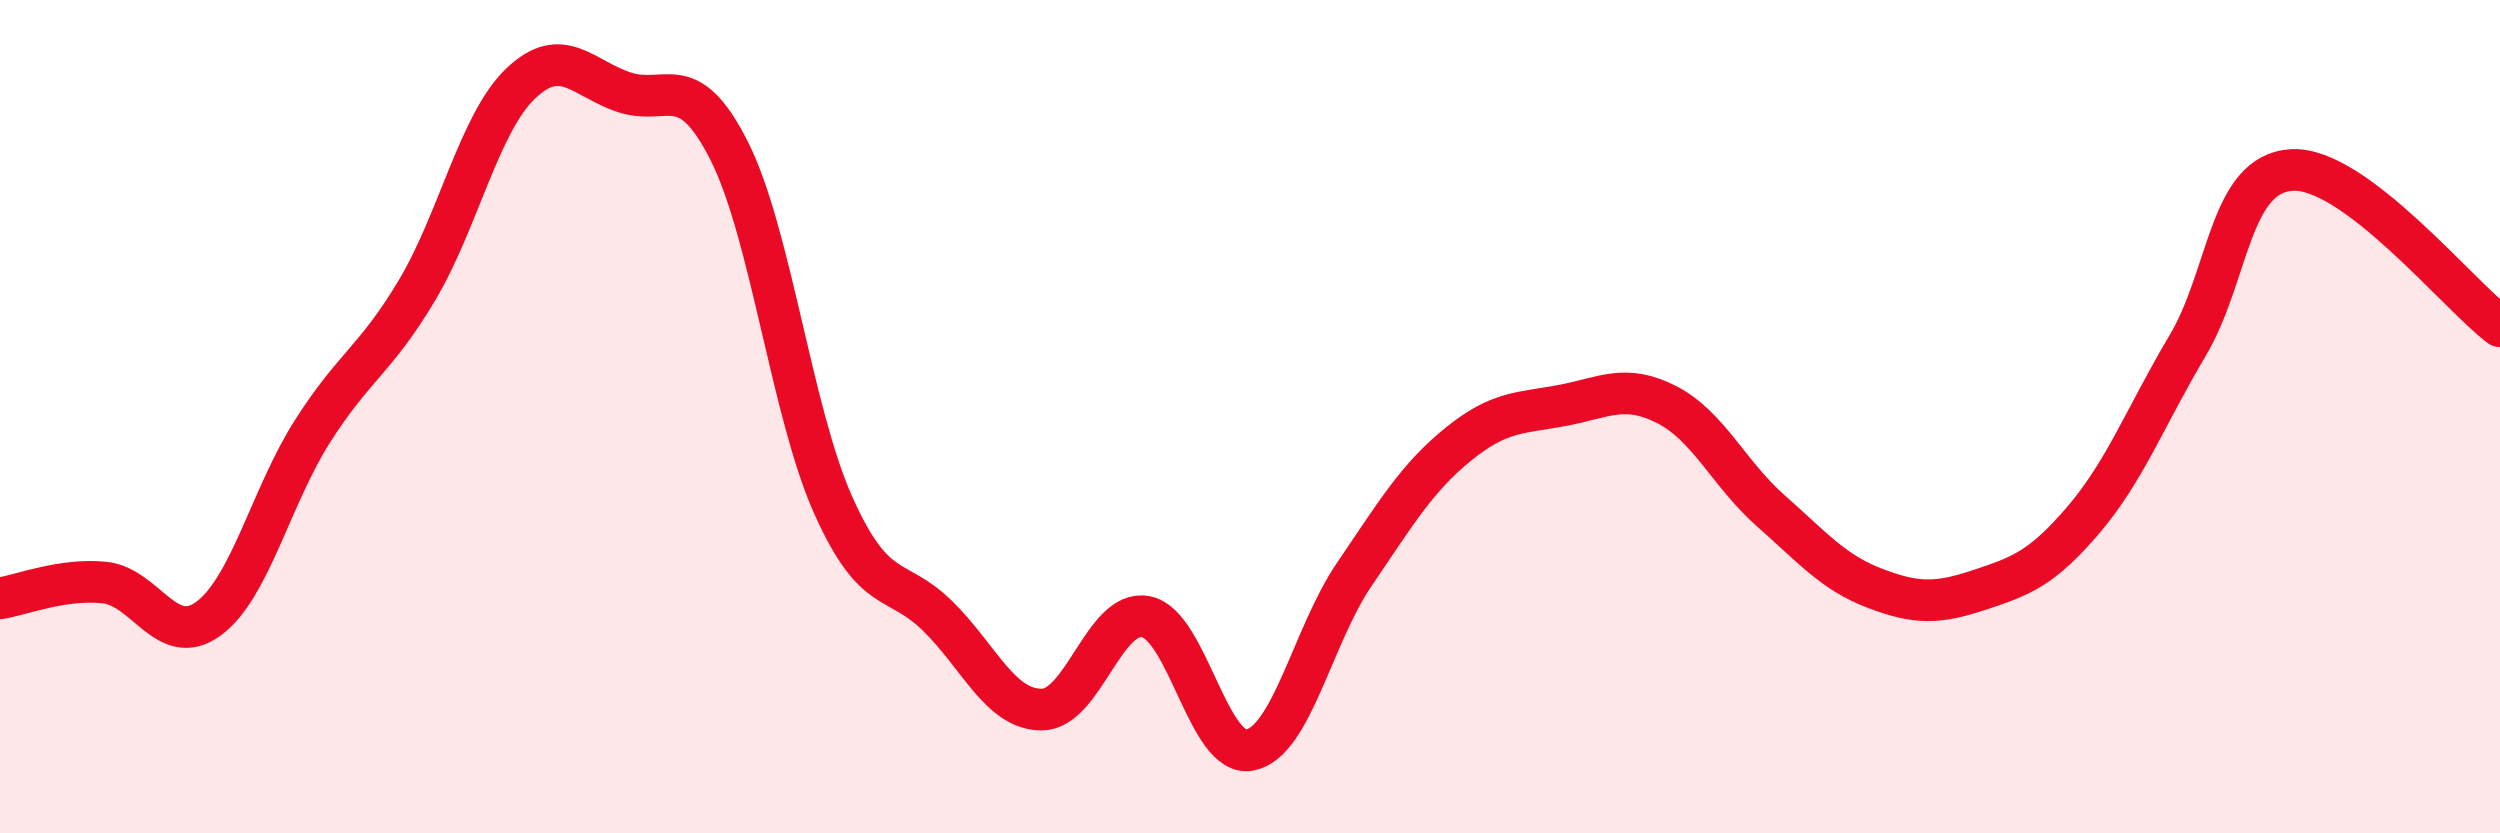
    <svg width="60" height="20" viewBox="0 0 60 20" xmlns="http://www.w3.org/2000/svg">
      <path
        d="M 0,14.36 C 0.5,14.28 1.5,13.88 2.5,13.98 C 3.5,14.08 4,15.58 5,14.85 C 6,14.12 6.5,11.92 7.5,10.35 C 8.5,8.78 9,8.65 10,6.98 C 11,5.31 11.5,2.95 12.5,2 C 13.5,1.05 14,1.9 15,2.22 C 16,2.54 16.5,1.64 17.5,3.62 C 18.5,5.6 19,9.9 20,12.13 C 21,14.36 21.5,13.8 22.5,14.78 C 23.5,15.76 24,17.03 25,17.03 C 26,17.03 26.5,14.61 27.5,14.8 C 28.5,14.99 29,18.2 30,18 C 31,17.8 31.5,15.26 32.5,13.79 C 33.5,12.32 34,11.47 35,10.66 C 36,9.85 36.5,9.92 37.5,9.73 C 38.5,9.54 39,9.2 40,9.71 C 41,10.22 41.5,11.38 42.5,12.26 C 43.5,13.14 44,13.74 45,14.12 C 46,14.5 46.5,14.49 47.5,14.16 C 48.5,13.83 49,13.65 50,12.48 C 51,11.31 51.5,9.98 52.5,8.3 C 53.5,6.62 53.5,4.17 55,4.08 C 56.5,3.99 59,7.08 60,7.83L60 20L0 20Z"
        fill="#EB0A25"
        opacity="0.1"
        stroke-linecap="round"
        stroke-linejoin="round"
      />
      <path
        d="M 0,14.36 C 0.5,14.28 1.5,13.88 2.5,13.98 C 3.5,14.08 4,15.58 5,14.85 C 6,14.12 6.5,11.92 7.5,10.35 C 8.5,8.78 9,8.65 10,6.98 C 11,5.31 11.5,2.95 12.5,2 C 13.5,1.05 14,1.9 15,2.22 C 16,2.54 16.5,1.64 17.5,3.62 C 18.5,5.6 19,9.9 20,12.13 C 21,14.36 21.5,13.8 22.5,14.78 C 23.5,15.76 24,17.03 25,17.03 C 26,17.03 26.5,14.61 27.5,14.8 C 28.5,14.99 29,18.2 30,18 C 31,17.8 31.5,15.26 32.5,13.79 C 33.5,12.32 34,11.47 35,10.66 C 36,9.85 36.5,9.92 37.5,9.73 C 38.5,9.54 39,9.2 40,9.71 C 41,10.22 41.5,11.38 42.5,12.26 C 43.5,13.14 44,13.74 45,14.12 C 46,14.5 46.5,14.49 47.5,14.16 C 48.5,13.83 49,13.65 50,12.48 C 51,11.31 51.5,9.98 52.5,8.3 C 53.5,6.62 53.5,4.17 55,4.08 C 56.5,3.99 59,7.08 60,7.83"
        stroke="#EB0A25"
        stroke-width="1"
        fill="none"
        stroke-linecap="round"
        stroke-linejoin="round"
      />
    </svg>
  